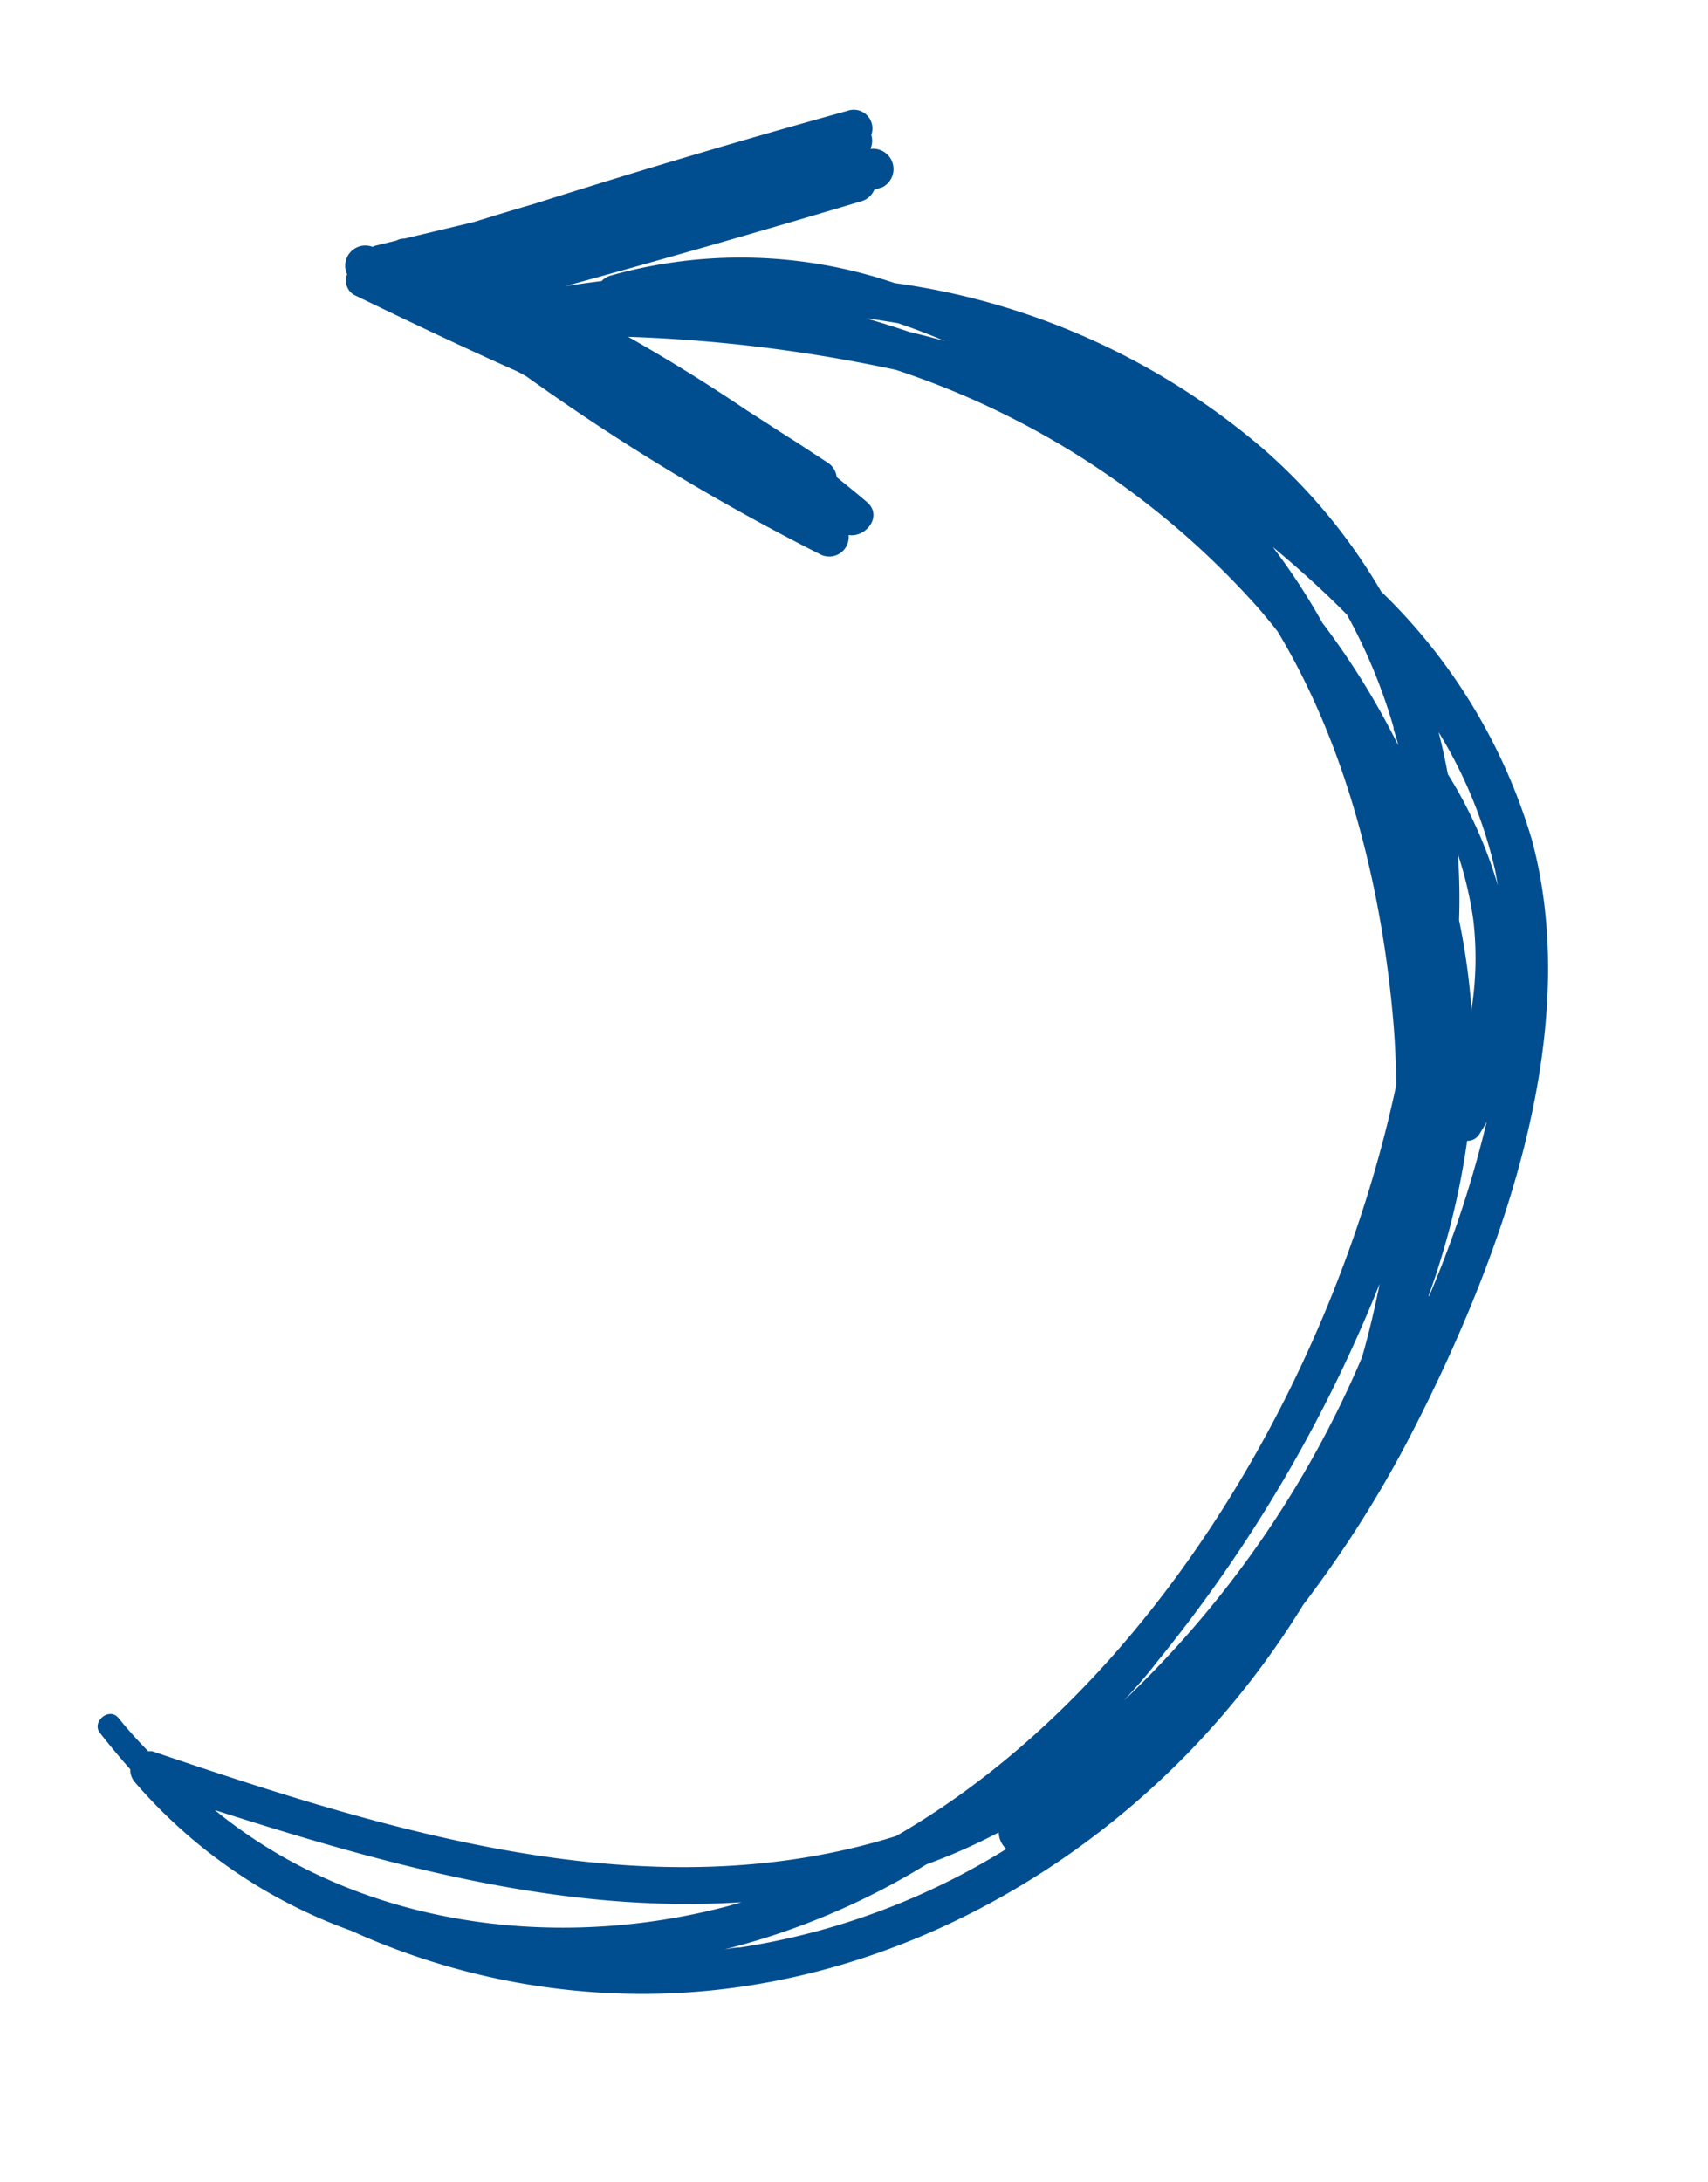 <svg id="Objects" xmlns="http://www.w3.org/2000/svg" viewBox="0 0 103.33 131.99"><defs><style>.cls-1{fill:#004e90;}</style></defs><path class="cls-1" d="M92.67,50.78a34.45,34.45,0,0,0-9.11-15,34.49,34.49,0,0,0-7.1-8.6A43.31,43.31,0,0,0,54.12,17.12a28.94,28.94,0,0,0-17.22-.44,1.17,1.17,0,0,0-.5.32c-.74.09-1.47.19-2.21.31q9-2.47,17.89-5.13a1.21,1.21,0,0,0,.81-.7l.5-.16A1.23,1.23,0,0,0,52.74,9h-.08a1.21,1.21,0,0,0,.05-.84A1.13,1.13,0,0,0,51.28,6.7q-9.54,2.64-19,5.64c-1.21.35-2.42.72-3.62,1.09l-4.19,1a1,1,0,0,0-.49.12l-1.23.3a1,1,0,0,0-.21.08A1.22,1.22,0,0,0,21,16.59a1,1,0,0,0,.49,1.28C24.74,19.44,28,21,31.29,22.46l.55.3A134.74,134.74,0,0,0,49.59,33.51a1.18,1.18,0,0,0,1.75-1.15c1.06.17,2.09-1.17,1.1-2-.59-.51-1.21-1-1.82-1.5A1.2,1.2,0,0,0,50.1,28l-2-1.31h0l0,0c-1-.62-1.92-1.24-2.89-1.85Q41.66,22.44,38,20.37a91.67,91.67,0,0,1,16.2,2,50.43,50.43,0,0,1,22,14.49c.37.44.74.88,1.09,1.33,4.22,7,6.31,15.58,7,23.56.11,1.28.16,2.56.19,3.83C80.79,83,69.91,102,54.21,111.05c-15,4.69-30.76-.31-45-5.13a1.09,1.09,0,0,0-.24,0c-.62-.63-1.22-1.29-1.79-2s-1.65.22-1.14.88,1.2,1.49,1.84,2.21a1.19,1.19,0,0,0,.26.76,31.18,31.18,0,0,0,13.09,9,42.76,42.76,0,0,0,16.91,3.82c12.87.23,25.18-5.64,34-14.84a51.79,51.79,0,0,0,6.71-8.7,69.71,69.71,0,0,0,6.51-10.28C90.73,76.35,95.86,62.58,92.67,50.78ZM55,20.07q-1.27-.43-2.58-.81c.65.08,1.28.18,1.92.29q1.42.48,2.82,1.08C56.46,20.43,55.74,20.25,55,20.07ZM13,109.48c10.34,3.31,21,6.28,31.85,5.57-.4.12-.8.24-1.21.34C33.13,118.05,21.4,116.37,13,109.48Zm31.73,8.31c-.3,0-.59.07-.88.11a43.62,43.62,0,0,0,12.2-5.14,35.07,35.07,0,0,0,4.37-1.93,1.4,1.4,0,0,0,.46,1A42.84,42.84,0,0,1,44.75,117.79ZM82.4,82.09A62.29,62.29,0,0,1,68,102.85c.7-.76,1.39-1.54,2-2.34A87.8,87.8,0,0,0,83.47,77.64C83.17,79.14,82.82,80.62,82.4,82.09ZM80,37.67A38.7,38.7,0,0,0,77,33.08c1.56,1.3,3.07,2.66,4.49,4.1A33.09,33.09,0,0,1,84.31,44a.54.54,0,0,0,0,.1c.1.32.2.65.29,1A46.58,46.58,0,0,0,80,37.67Zm6.42,40.72A46.44,46.44,0,0,0,88.76,69a.84.84,0,0,0,.75-.42c.15-.24.3-.48.43-.73A65.72,65.72,0,0,1,86.46,78.39ZM88.2,51.67a22.76,22.76,0,0,1,.93,3.95A19.87,19.87,0,0,1,89,61.19c0-.16,0-.31,0-.46a41.43,41.43,0,0,0-.73-5.08C88.32,54.32,88.29,53,88.2,51.67Zm-.61-4.85c-.16-.86-.34-1.7-.56-2.54a27.85,27.85,0,0,1,3.42,8.35c.06.31.11.62.17.93A27.33,27.33,0,0,0,87.59,46.82Z"/></svg>